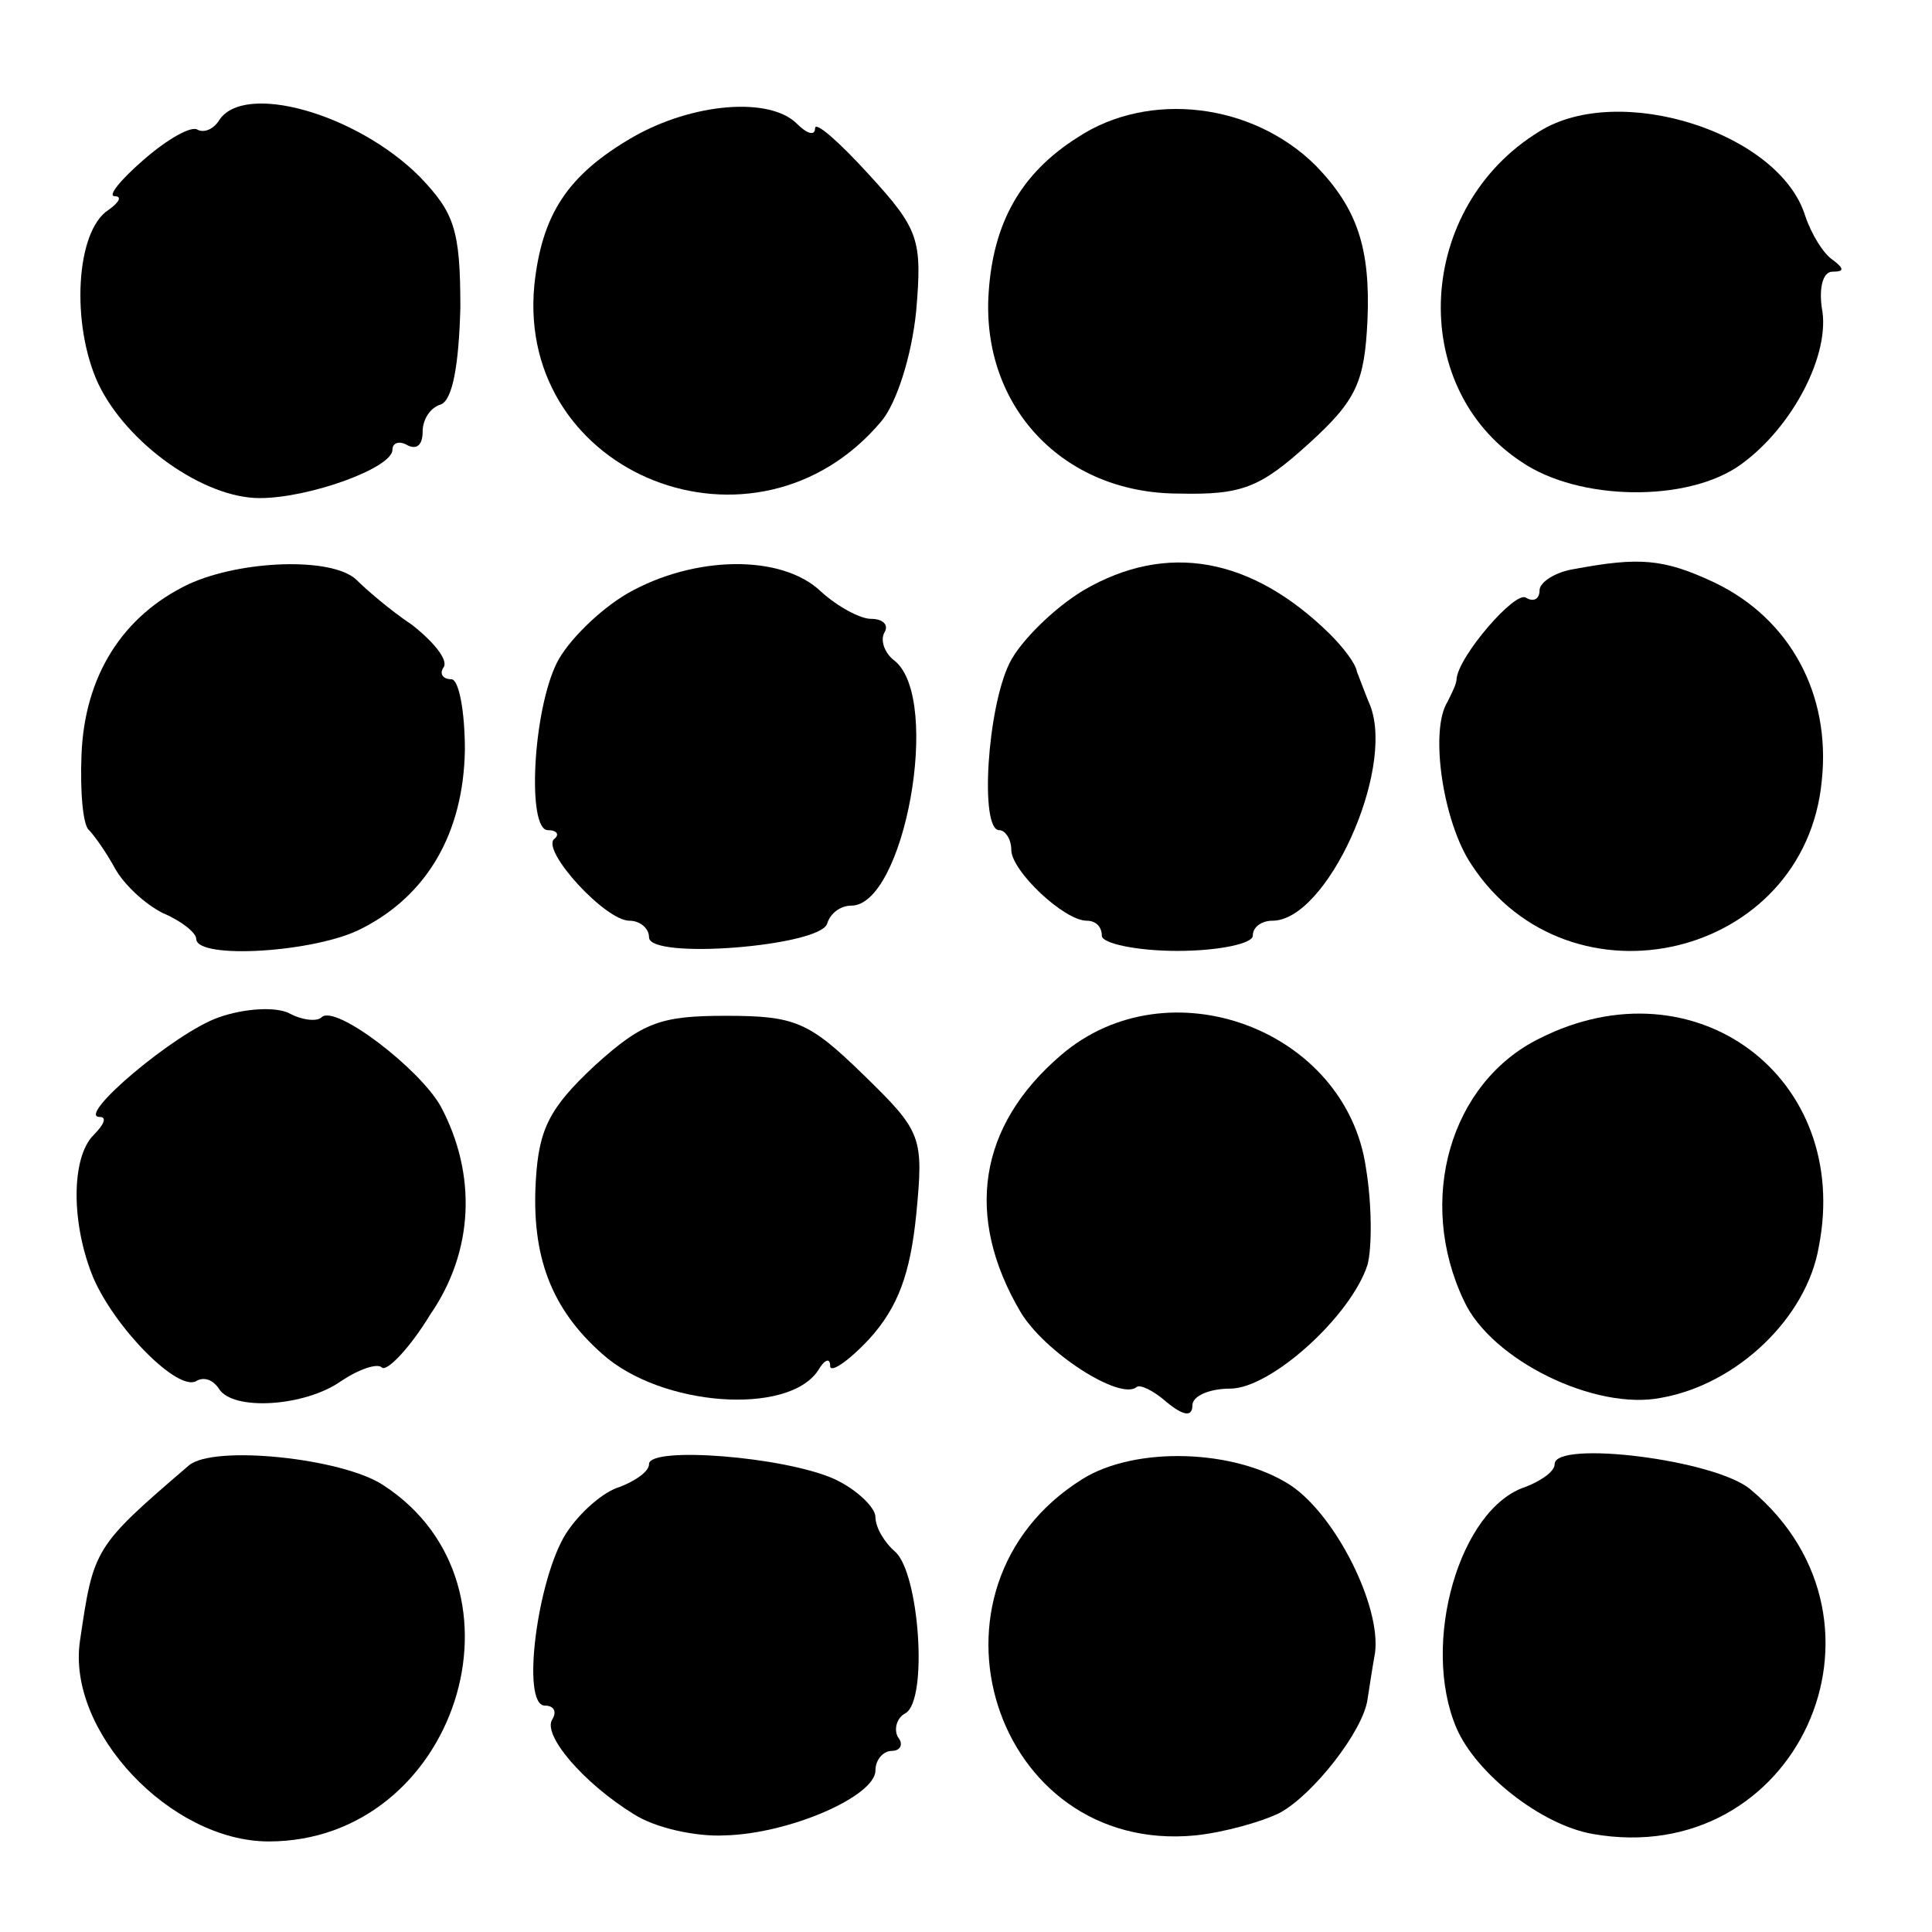 <?xml version="1.0" standalone="no"?>
<!DOCTYPE svg PUBLIC "-//W3C//DTD SVG 20010904//EN"
 "http://www.w3.org/TR/2001/REC-SVG-20010904/DTD/svg10.dtd">
<svg version="1.0" xmlns="http://www.w3.org/2000/svg"
 width="128pt" height="128pt" viewBox="0 0 128 128"
 preserveAspectRatio="xMidYMid meet">
<g transform="translate(0,128) scale(0.1,-0.1)"
fill="#000000" stroke="none">
<path d="M145 1200 c-4 -6 -10 -8 -14 -6 -4 3 -20 -6 -36 -20 -15 -13 -24 -24
-19 -24 5 0 3 -4 -4 -9 -22 -14 -25 -76 -7 -115 19 -40 70 -76 107 -76 33 0
88 20 88 32 0 5 5 6 10 3 6 -3 10 0 10 9 0 8 5 16 12 18 8 3 12 27 13 64 0 52
-4 63 -27 87 -42 42 -117 63 -133 37z"/>
<path d="M419 1189 c-43 -25 -60 -51 -65 -98 -12 -126 147 -189 230 -90 10 12
20 43 23 73 4 47 2 54 -31 90 -20 22 -36 36 -36 31 0 -5 -5 -4 -12 3 -18 18
-69 14 -109 -9z"/>
<path d="M714 1189 c-38 -24 -56 -57 -59 -103 -5 -75 49 -133 126 -133 42 -1
54 4 86 33 32 29 37 41 39 82 2 48 -7 74 -34 102 -42 42 -111 50 -158 19z"/>
<path d="M1020 1193 c-82 -50 -88 -169 -12 -219 38 -26 110 -27 145 -2 35 25
60 74 54 104 -2 14 1 24 7 24 8 0 8 2 0 8 -6 4 -14 17 -18 29 -17 55 -123 89
-176 56z"/>
<path d="M125 893 c-44 -21 -69 -61 -71 -113 -1 -25 1 -47 5 -50 3 -3 11 -14
17 -25 6 -11 20 -24 32 -30 12 -5 22 -13 22 -17 0 -14 80 -9 110 7 43 22 67
63 68 118 0 26 -4 47 -9 47 -6 0 -8 4 -5 8 3 5 -7 17 -21 28 -15 10 -31 24
-37 30 -16 15 -76 13 -111 -3z"/>
<path d="M416 887 c-19 -11 -40 -32 -47 -46 -16 -32 -20 -111 -6 -111 6 0 8
-3 4 -6 -8 -8 34 -54 50 -54 7 0 13 -5 13 -11 0 -15 113 -6 118 9 2 7 9 12 16
12 35 0 60 136 29 162 -7 5 -10 14 -7 19 3 5 -1 9 -9 9 -7 0 -22 8 -33 18 -26
25 -84 24 -128 -1z"/>
<path d="M718 889 c-20 -12 -42 -34 -49 -48 -15 -30 -20 -111 -7 -111 4 0 8
-6 8 -13 0 -14 35 -47 50 -47 6 0 10 -4 10 -10 0 -5 23 -10 50 -10 28 0 50 5
50 10 0 6 6 10 13 10 36 0 81 99 65 142 -3 7 -7 18 -9 23 -1 6 -10 17 -18 25
-52 51 -108 61 -163 29z"/>
<path d="M1043 903 c-13 -2 -23 -9 -23 -14 0 -6 -4 -8 -9 -5 -7 5 -45 -39 -46
-54 0 -3 -3 -9 -6 -15 -12 -19 -3 -80 16 -108 65 -99 221 -62 232 56 6 57 -21
107 -71 131 -34 16 -50 17 -93 9z"/>
<path d="M145 606 c-29 -10 -95 -66 -79 -66 5 0 3 -5 -4 -12 -15 -15 -15 -59
0 -95 15 -34 56 -75 68 -68 5 3 11 1 15 -5 9 -15 57 -12 81 5 12 8 24 12 27 9
3 -3 18 12 32 35 29 42 31 93 7 138 -14 25 -70 68 -79 59 -3 -3 -13 -2 -22 3
-9 4 -29 3 -46 -3z"/>
<path d="M394 574 c-30 -28 -37 -42 -39 -76 -3 -50 10 -85 44 -115 39 -35 123
-41 143 -11 4 7 8 9 8 3 0 -5 12 3 26 18 19 21 27 43 31 82 5 52 4 55 -35 93
-36 35 -45 39 -91 39 -43 0 -55 -4 -87 -33z"/>
<path d="M703 581 c-55 -47 -64 -107 -27 -170 16 -27 66 -59 77 -50 2 2 11 -2
20 -10 11 -9 17 -10 17 -2 0 6 11 11 25 11 27 0 80 48 91 82 3 11 3 40 -1 64
-13 92 -131 136 -202 75z"/>
<path d="M1020 592 c-59 -29 -82 -107 -50 -174 18 -39 87 -73 131 -64 50 9 96
53 104 100 22 112 -82 190 -185 138z"/>
<path d="M125 309 c-63 -54 -63 -55 -72 -116 -9 -60 60 -133 125 -133 124 0
179 169 76 236 -27 18 -113 27 -129 13z"/>
<path d="M430 310 c0 -5 -9 -11 -19 -15 -11 -3 -27 -17 -36 -31 -19 -30 -30
-114 -14 -114 6 0 8 -4 5 -9 -7 -10 20 -42 54 -63 14 -9 41 -15 60 -14 43 1
100 26 100 43 0 7 5 13 11 13 5 0 8 4 4 9 -3 5 -1 13 5 16 15 9 9 93 -7 107
-7 6 -13 16 -13 23 0 6 -12 18 -27 25 -33 15 -123 22 -123 10z"/>
<path d="M717 300 c-115 -72 -59 -249 75 -236 19 2 44 9 56 15 22 12 55 54 58
75 1 6 3 20 5 31 4 31 -26 91 -56 111 -37 24 -103 26 -138 4z"/>
<path d="M1030 310 c0 -5 -9 -11 -19 -15 -44 -14 -70 -104 -46 -160 13 -30 56
-64 90 -70 135 -24 210 140 105 228 -23 20 -130 33 -130 17z"/>
</g>
</svg>
